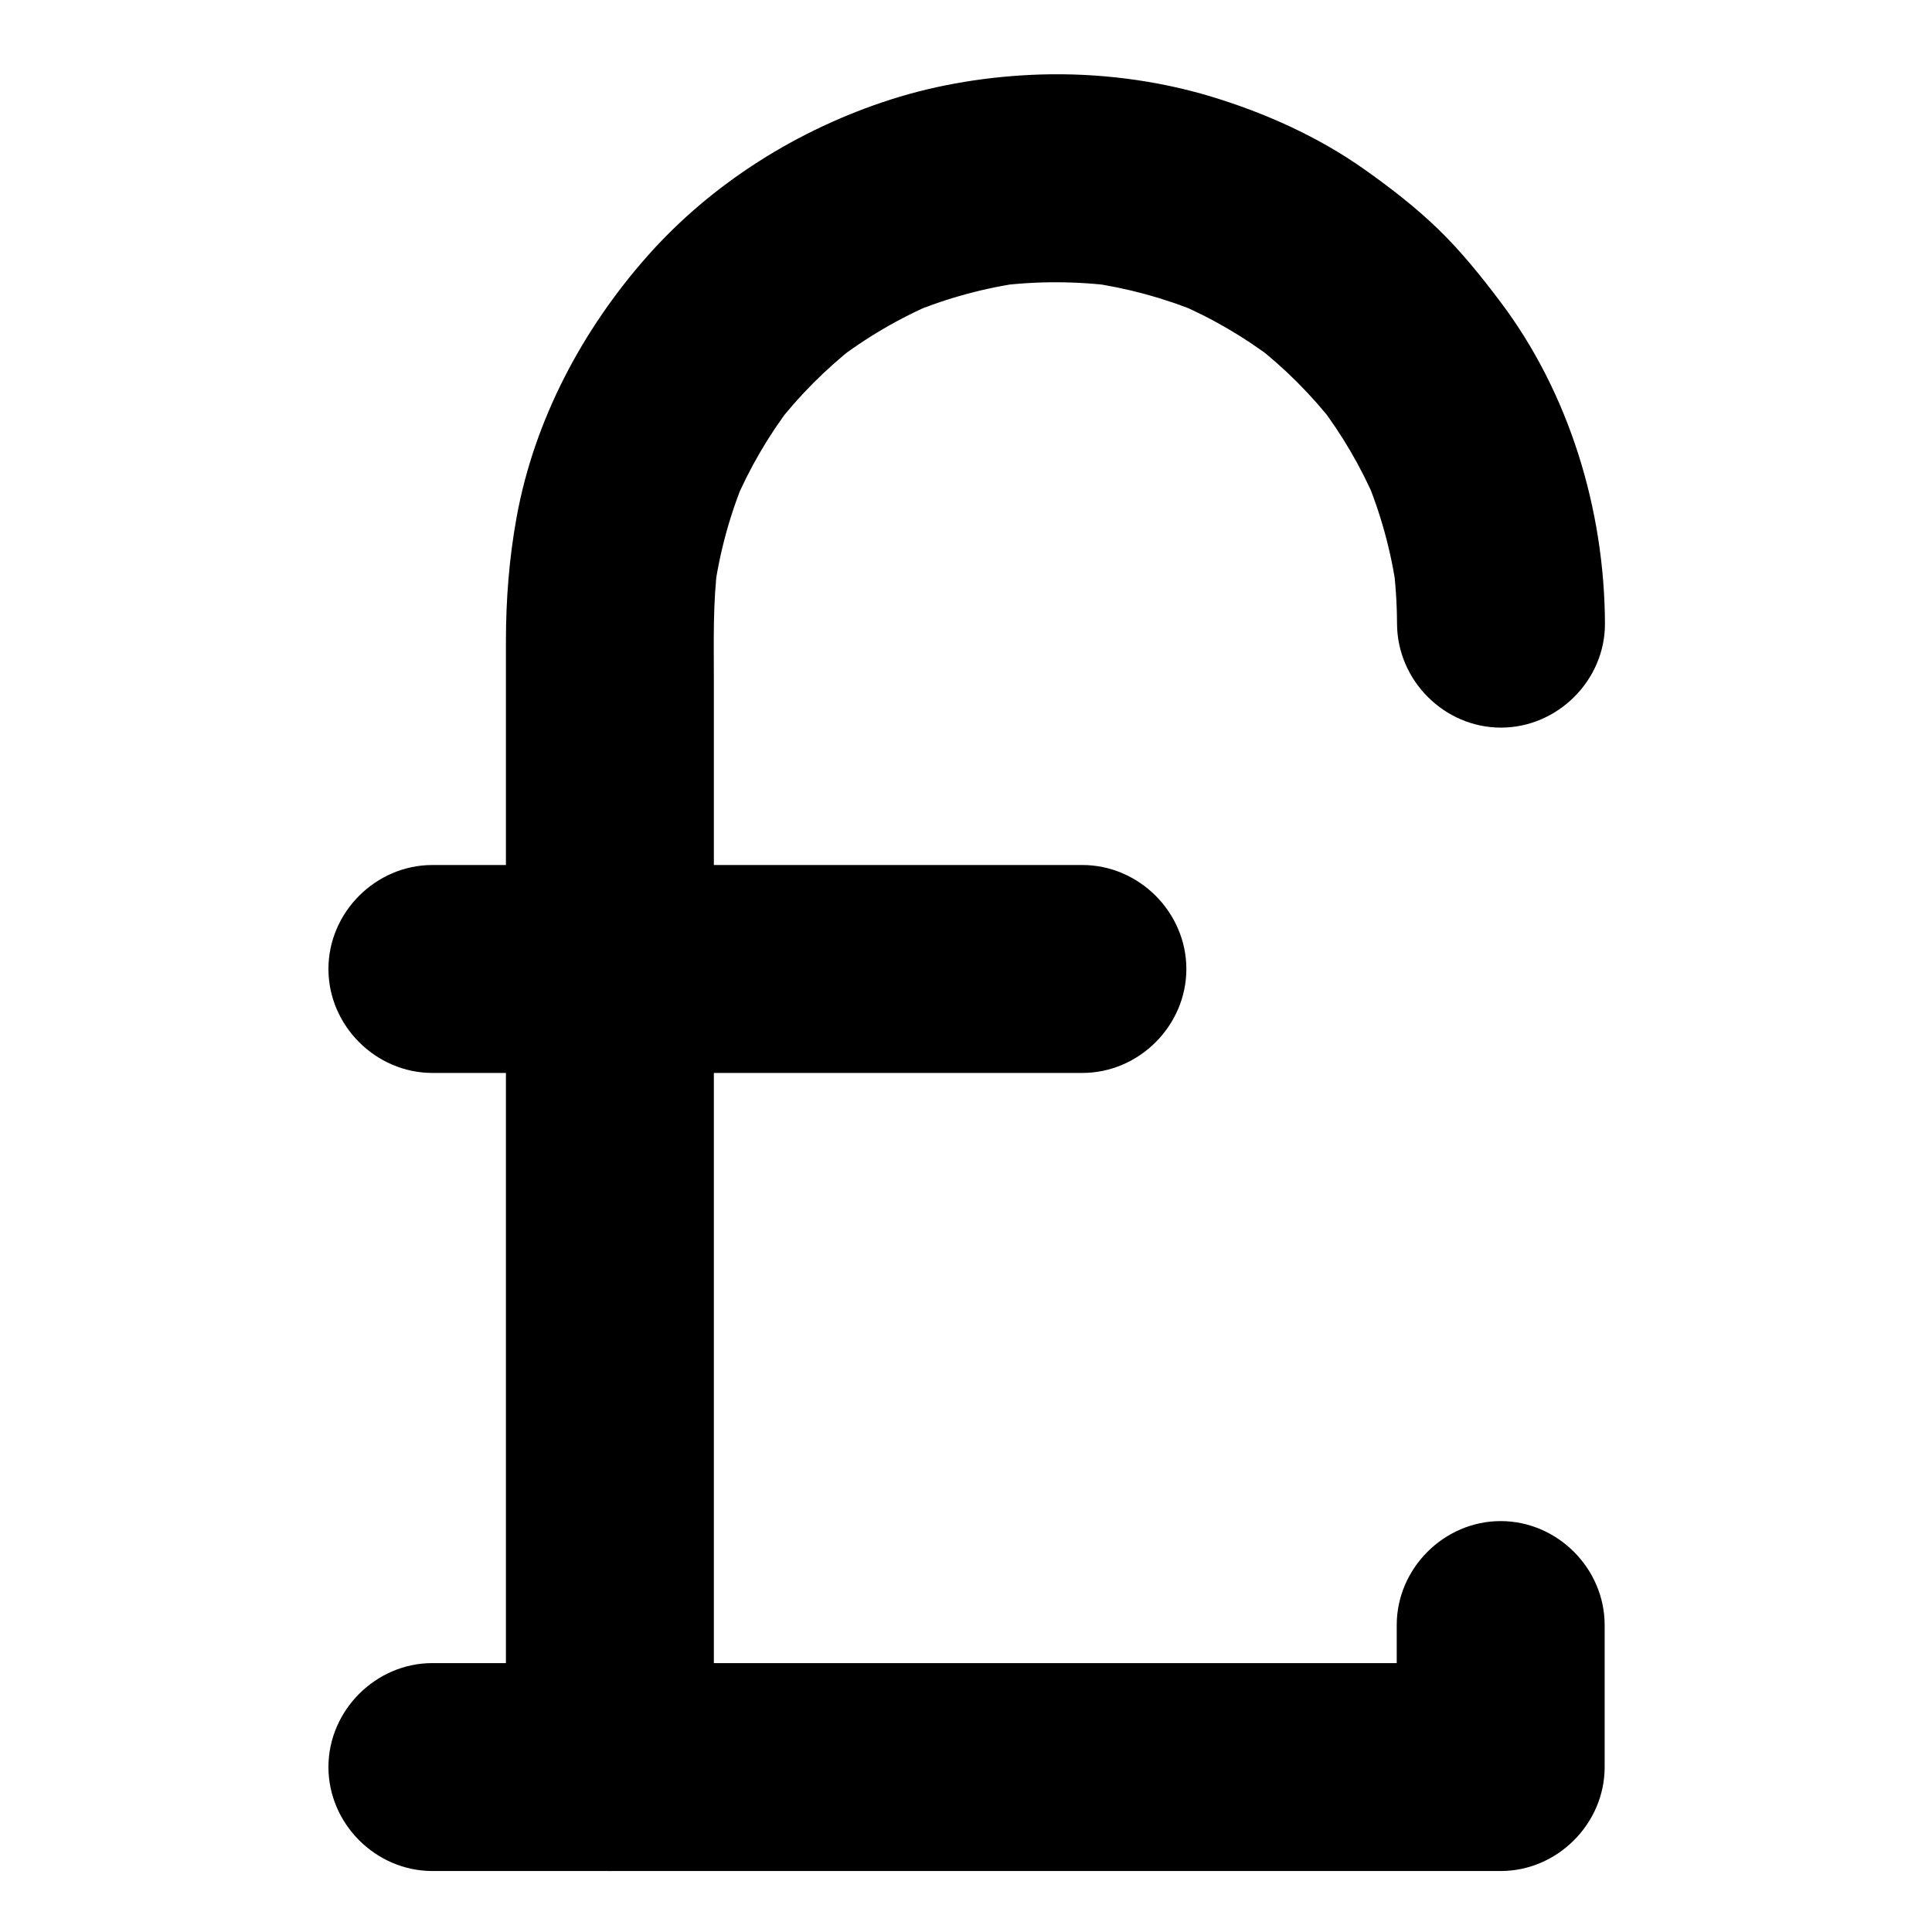 <?xml version="1.0" encoding="UTF-8"?>
<!-- The Best Svg Icon site in the world: iconSvg.co, Visit us! https://iconsvg.co -->
<svg fill="#000000" width="800px" height="800px" version="1.1" viewBox="144 144 512 512" xmlns="http://www.w3.org/2000/svg">
 <g>
  <path d="m333.18 612.28v-36.441-84.746-96.176-70.734c0-10.207-0.285-20.441 1.035-30.59-0.328 2.441-0.656 4.883-0.984 7.324 1.402-10.309 4.125-20.363 8.129-29.965-0.926 2.195-1.852 4.387-2.777 6.582 3.965-9.359 9.09-18.16 15.27-26.23-1.438 1.859-2.871 3.719-4.309 5.574 6.18-7.988 13.32-15.156 21.281-21.371-1.859 1.438-3.719 2.871-5.578 4.309 8.219-6.348 17.195-11.602 26.762-15.645-2.195 0.926-4.387 1.852-6.582 2.777 9.605-3.996 19.668-6.719 29.977-8.117-2.441 0.328-4.883 0.656-7.324 0.984 10.578-1.375 21.266-1.348 31.84 0.062-2.441-0.328-4.883-0.656-7.324-0.984 10.133 1.422 20.012 4.109 29.461 8.031-2.195-0.926-4.387-1.852-6.582-2.777 9.449 3.992 18.316 9.156 26.461 15.391-1.859-1.438-3.719-2.871-5.574-4.309 8.043 6.242 15.25 13.445 21.488 21.492-1.438-1.859-2.871-3.719-4.309-5.578 6.07 7.93 11.117 16.551 15.059 25.73-0.926-2.195-1.852-4.387-2.777-6.582 4.07 9.66 6.848 19.773 8.297 30.156-0.328-2.441-0.656-4.883-0.984-7.324 0.711 5.359 1.07 10.746 1.09 16.152 0.051 15.02 12.496 27.551 27.551 27.551 14.98 0 27.602-12.531 27.551-27.551-0.102-30.203-9.461-61.125-27.742-85.336-5.113-6.773-10.352-13.312-16.453-19.219-6.055-5.863-12.82-11.078-19.691-15.93-12.16-8.586-26.246-14.895-40.449-19.191-14.508-4.391-30.223-6.328-45.371-5.852-13.32 0.422-26.918 2.566-39.625 6.644-24.547 7.879-47.395 22.191-64.508 41.559-17.191 19.457-29.867 43.336-34.559 69.004-2.004 10.957-2.852 21.914-2.852 33.008v57.004 92.77 91.664 53.684 3.203c0 15.02 12.531 27.551 27.551 27.551 15.023-0.004 27.555-12.539 27.555-27.559z"/>
  <path d="m258.59 639.84h38.488 87.367 94.109 58.715 4.43c15.02 0 27.551-12.535 27.551-27.551v-37.633c0-15.02-12.535-27.551-27.551-27.551-15.02 0-27.551 12.535-27.551 27.551v37.633c9.184-9.184 18.367-18.367 27.551-27.551h-38.488-87.367-94.109-58.715-4.43c-15.02 0-27.551 12.535-27.551 27.551s12.531 27.551 27.551 27.551z"/>
  <path d="m258.59 428.34h55.773 91.566 24.918c15.02 0 27.551-12.535 27.551-27.551 0-15.02-12.535-27.551-27.551-27.551h-55.773-91.566-24.918c-15.02 0-27.551 12.531-27.551 27.551-0.004 15.02 12.531 27.551 27.551 27.551z"/>
 </g>
</svg>